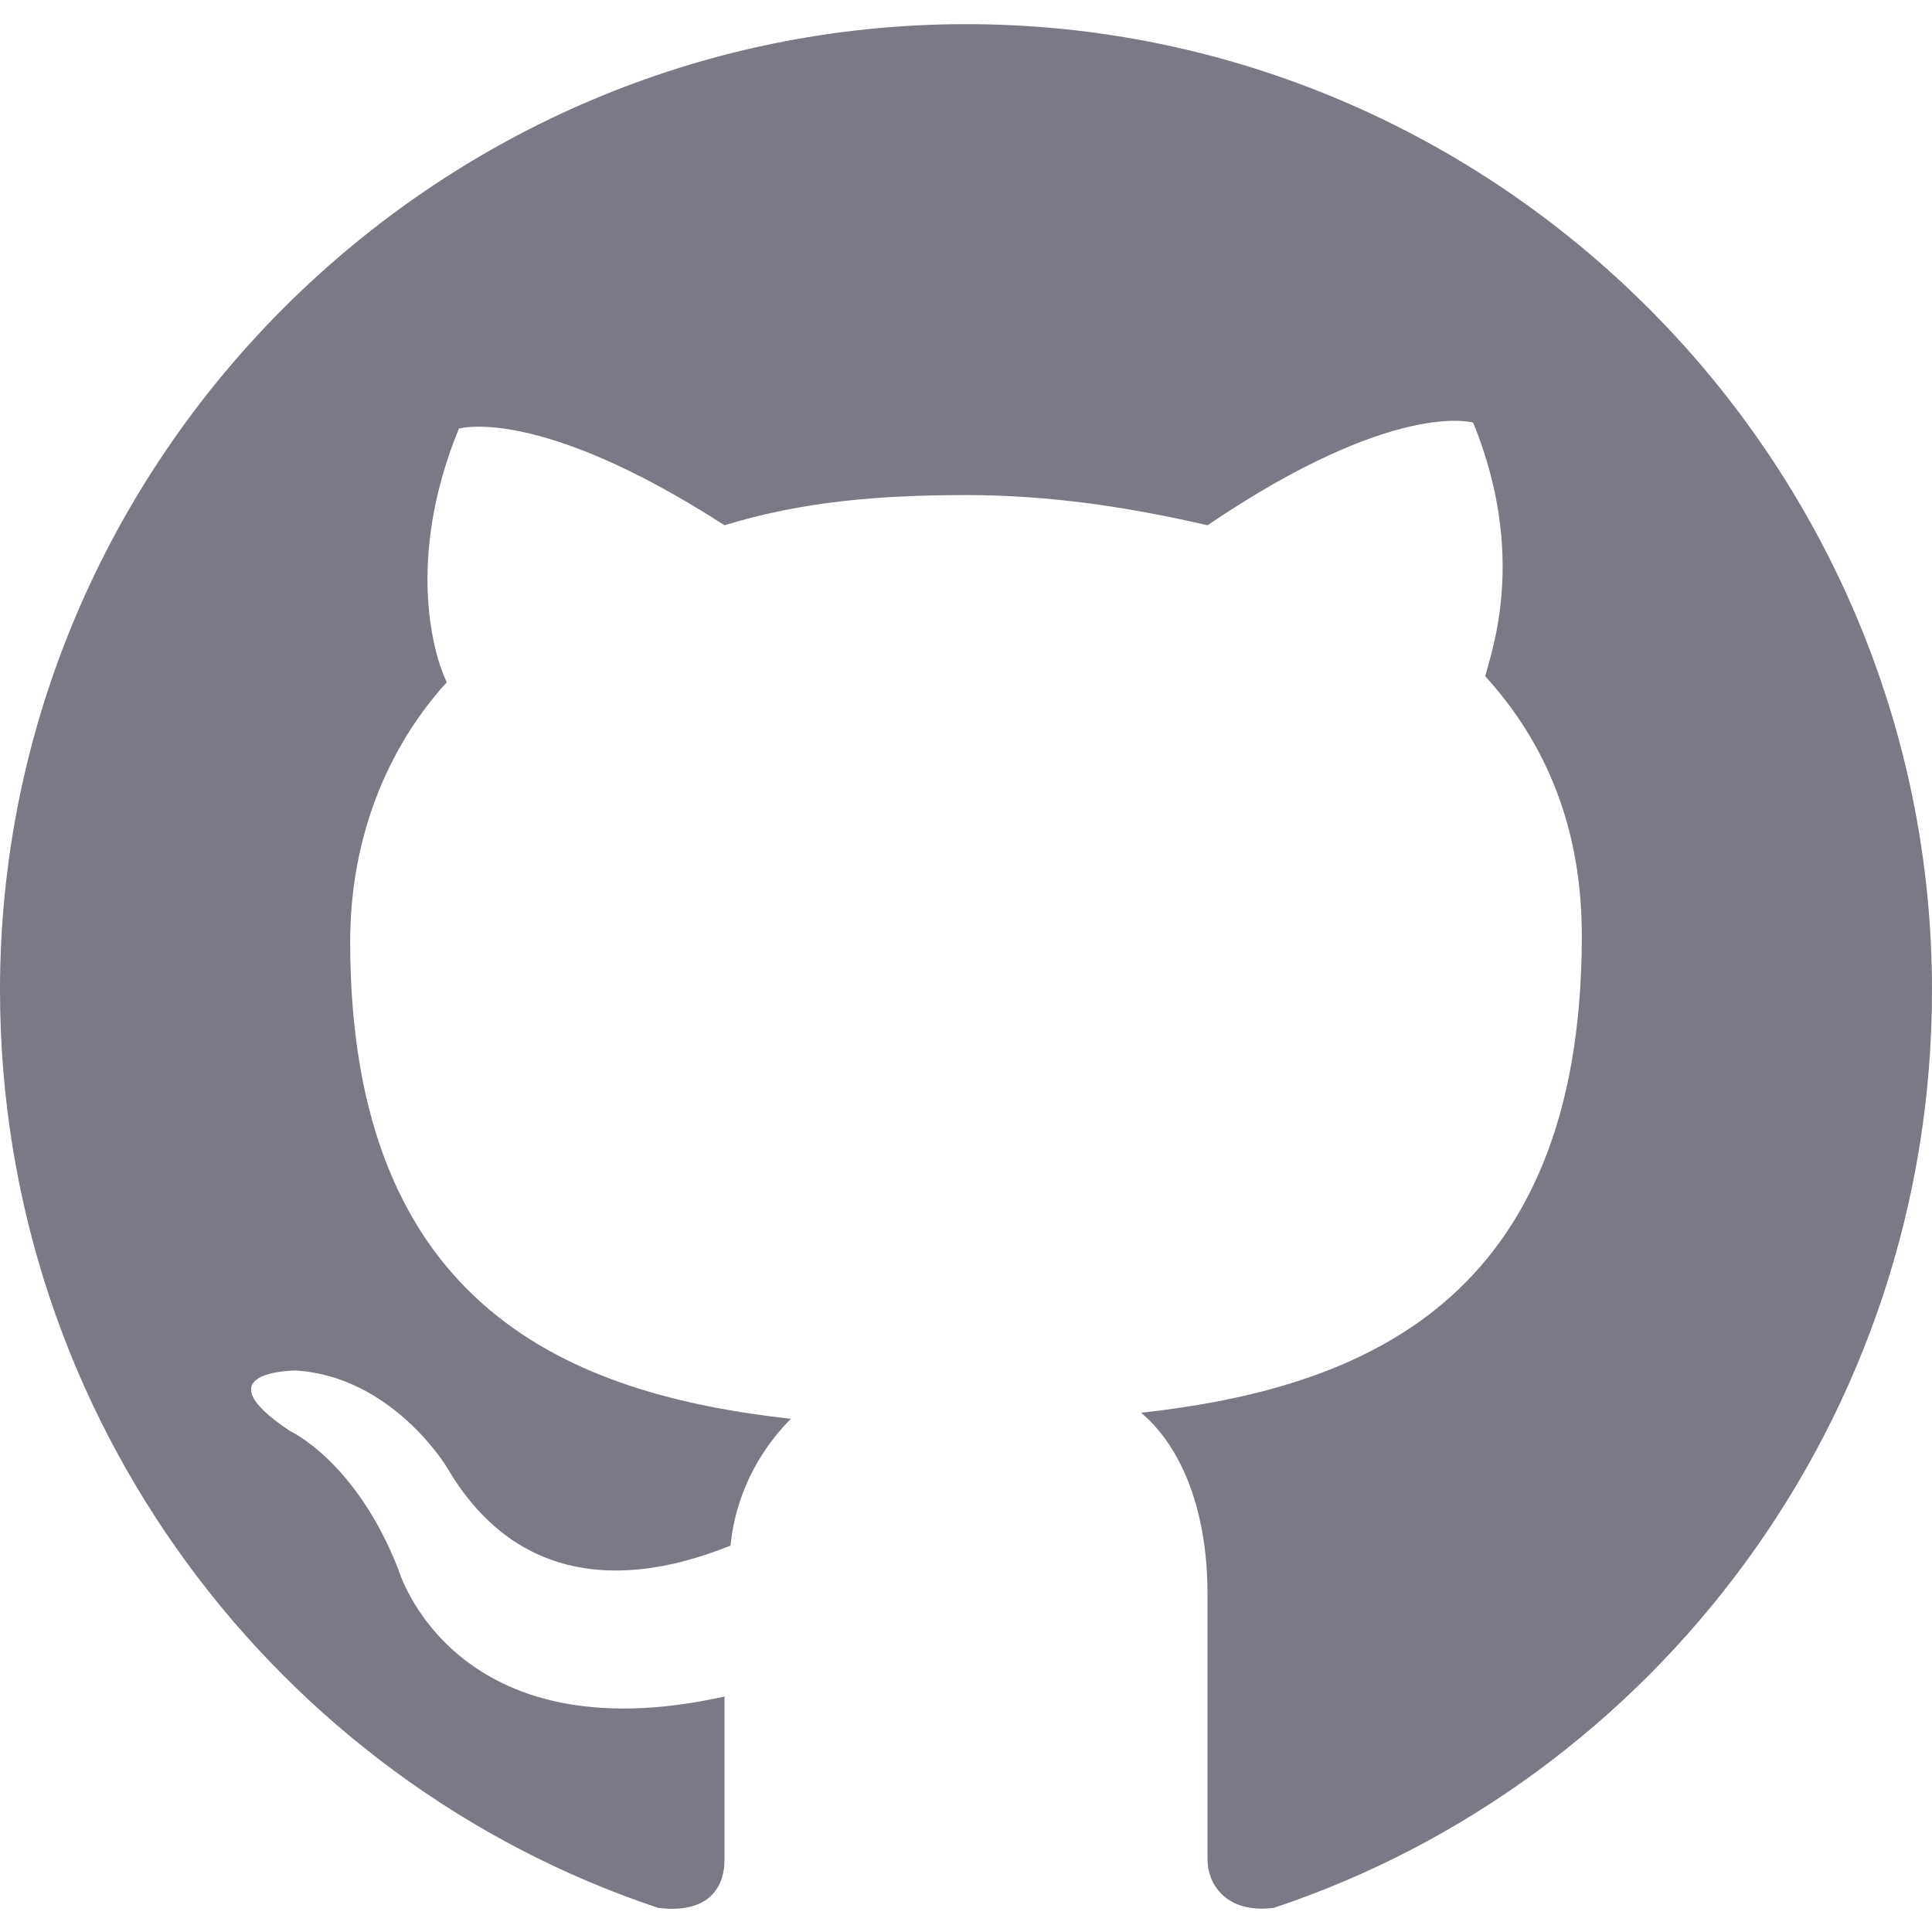 <svg width="24" height="24" viewBox="0 0 24 24" fill="none" xmlns="http://www.w3.org/2000/svg">
<g clip-path="url(#clip0_3305_1124)">
<path fill-rule="evenodd" clip-rule="evenodd" d="M12 0.3C5.4 0.3 0 5.7 0 12.3C0 17.625 3.45 22.125 8.175 23.7C8.775 23.775 9 23.475 9 23.1C9 22.8 9 22.05 9 21.075C5.625 21.825 4.95 19.5 4.95 19.5C4.425 18.15 3.6 17.775 3.6 17.775C2.475 17.025 3.675 17.025 3.675 17.025C4.875 17.1 5.55 18.225 5.55 18.225C6.6 20.025 8.325 19.5 9.075 19.2C9.15 18.45 9.525 17.925 9.825 17.625C7.125 17.325 4.35 16.275 4.35 11.7C4.35 10.425 4.8 9.3 5.55 8.475C5.4 8.175 5.025 6.975 5.7 5.325C5.7 5.325 6.675 5.025 9 6.525C9.975 6.225 10.95 6.15 12 6.15C13.05 6.15 14.025 6.3 15 6.525C17.325 4.95 18.3 5.25 18.3 5.25C18.975 6.9 18.525 8.1 18.45 8.4C19.2 9.225 19.65 10.275 19.65 11.625C19.65 16.2 16.875 17.25 14.175 17.55C14.625 17.925 15 18.675 15 19.8C15 21.375 15 22.725 15 23.1C15 23.4 15.225 23.775 15.825 23.7C20.55 22.125 24 17.625 24 12.3C24 5.7 18.6 0.3 12 0.3Z" fill="#121127" fill-opacity="0.56"/>
</g>
<defs>
<clipPath id="clip0_3305_1124">
<rect width="24" height="24" fill="white"/>
</clipPath>
</defs>
</svg>
